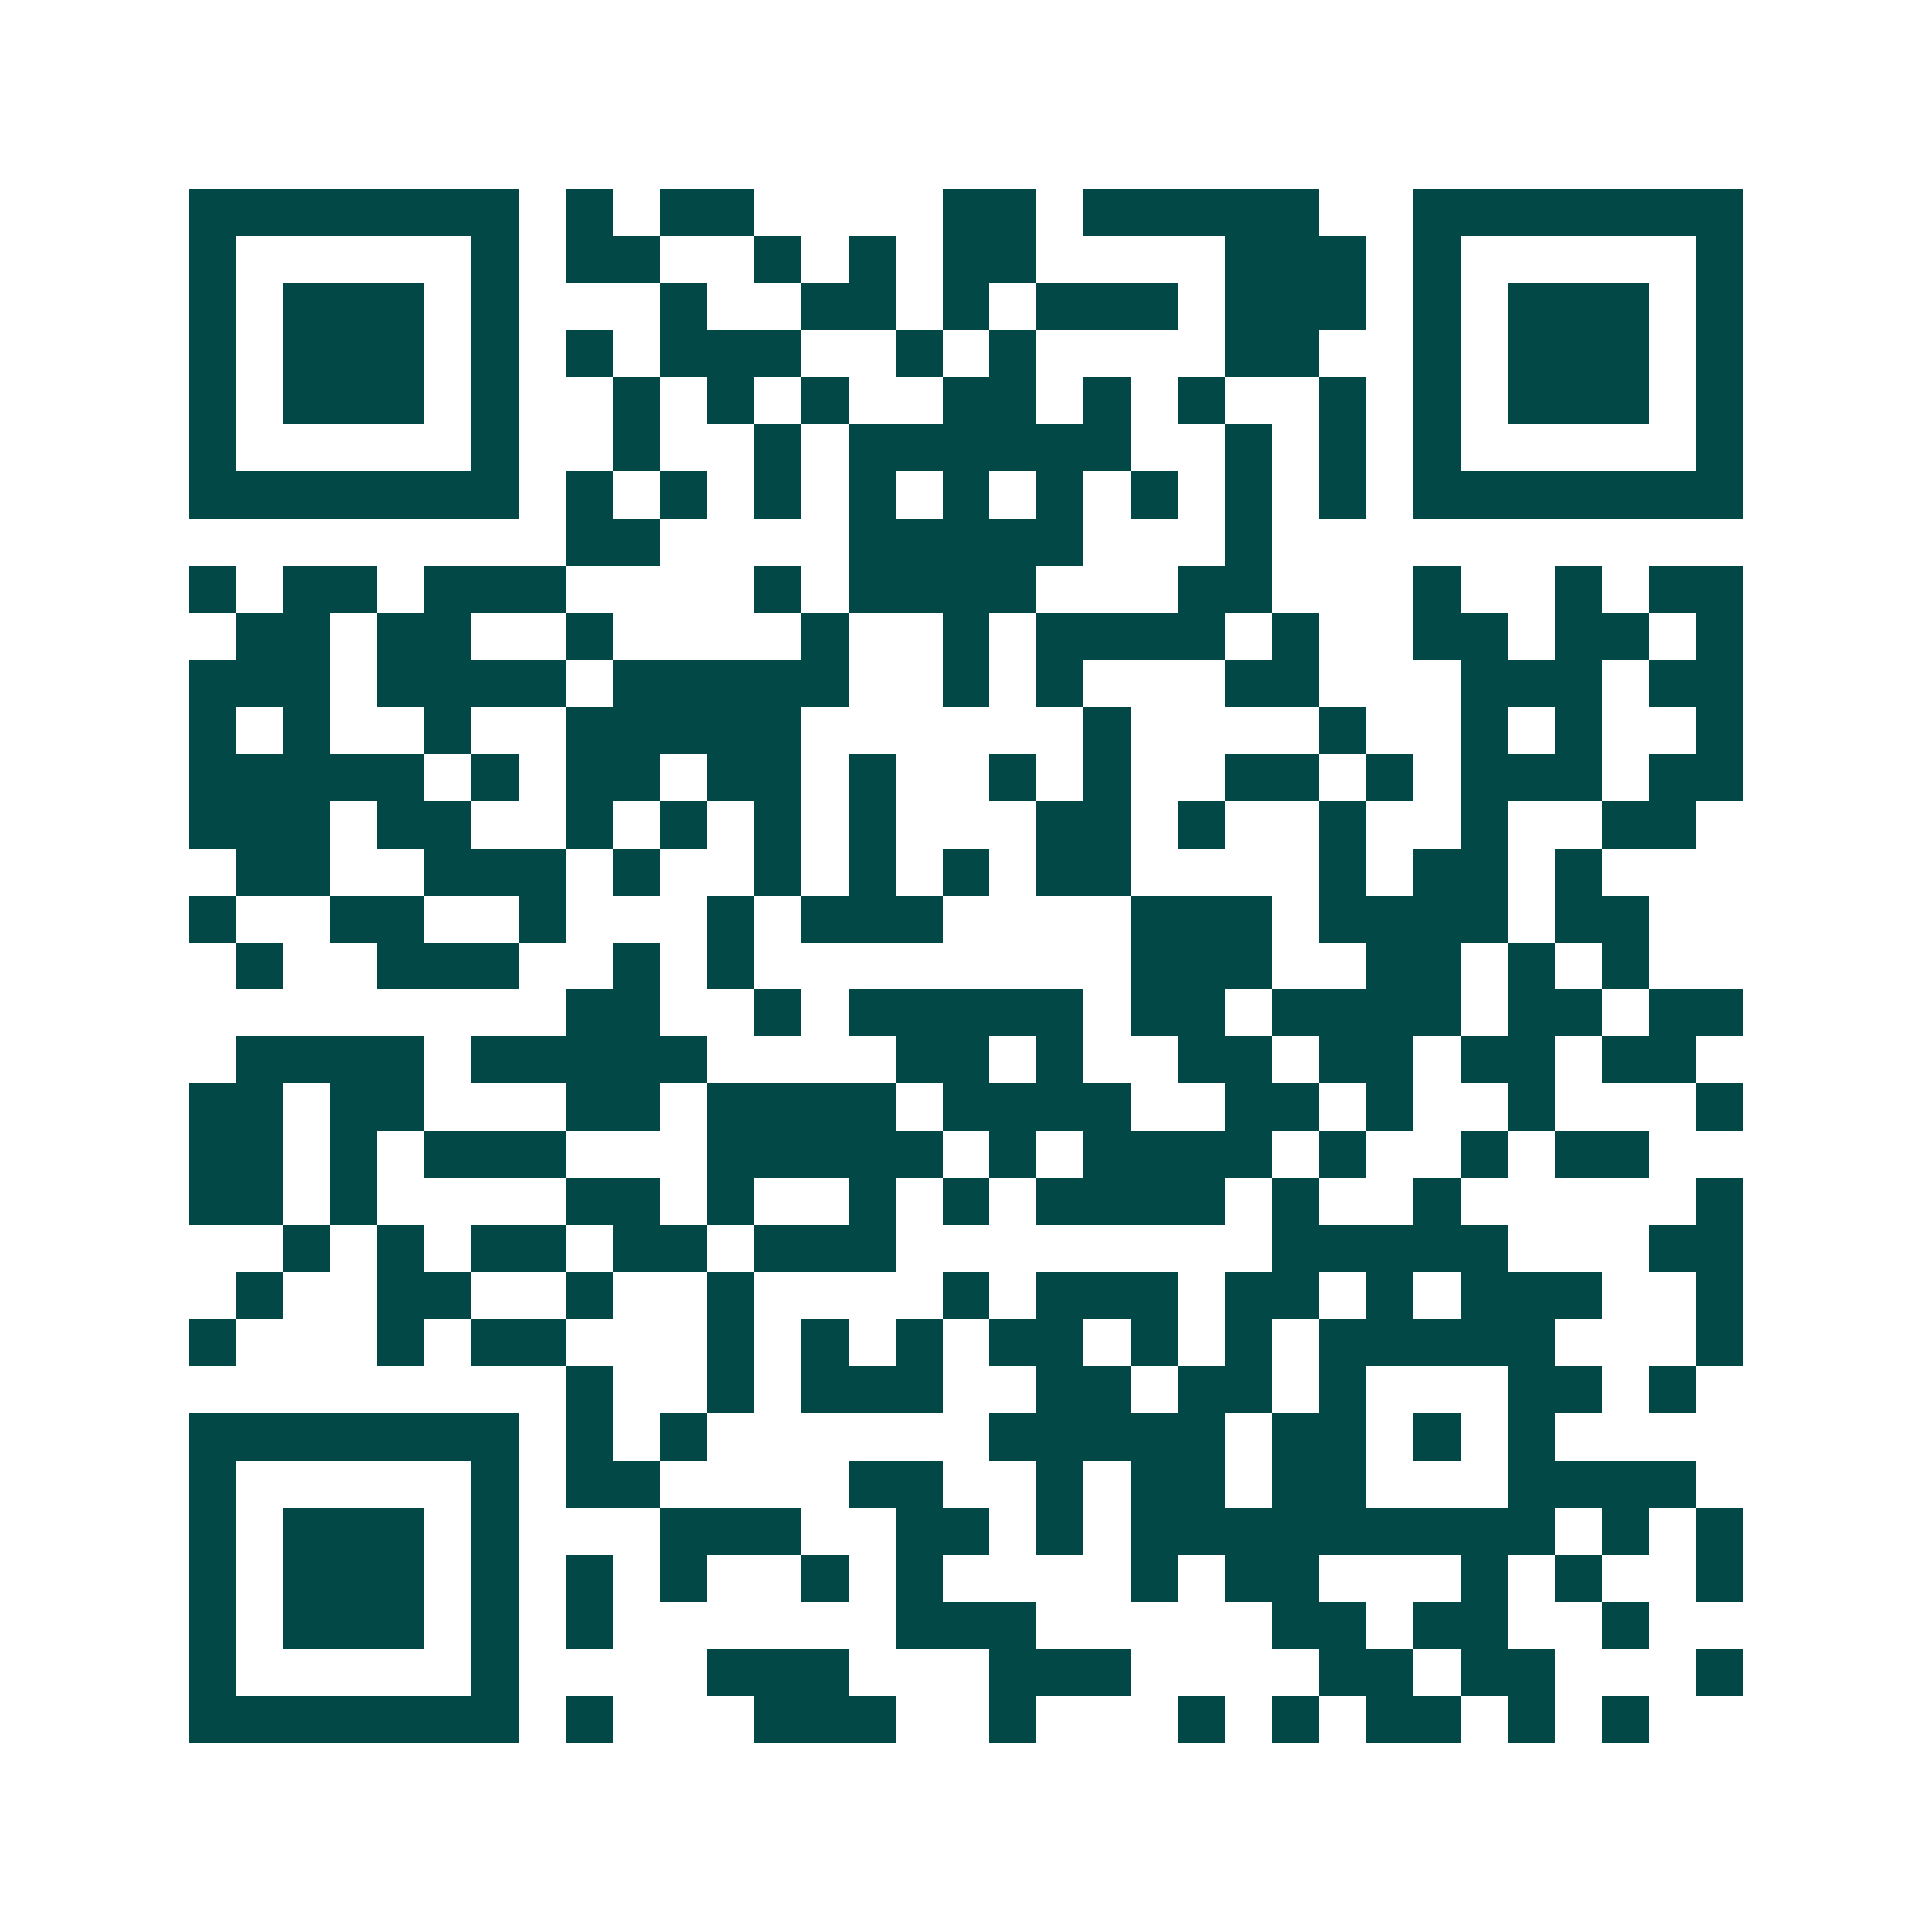 <svg xmlns="http://www.w3.org/2000/svg" width="200" height="200" viewBox="0 0 41 41" shape-rendering="crispEdges"><path fill="#ffffff" d="M0 0h41v41H0z"/><path stroke="#014847" d="M4 4.5h7m1 0h1m1 0h2m4 0h2m1 0h5m2 0h7M4 5.5h1m5 0h1m1 0h2m2 0h1m1 0h1m1 0h2m4 0h3m1 0h1m5 0h1M4 6.5h1m1 0h3m1 0h1m3 0h1m2 0h2m1 0h1m1 0h3m1 0h3m1 0h1m1 0h3m1 0h1M4 7.5h1m1 0h3m1 0h1m1 0h1m1 0h3m2 0h1m1 0h1m4 0h2m2 0h1m1 0h3m1 0h1M4 8.5h1m1 0h3m1 0h1m2 0h1m1 0h1m1 0h1m2 0h2m1 0h1m1 0h1m2 0h1m1 0h1m1 0h3m1 0h1M4 9.5h1m5 0h1m2 0h1m2 0h1m1 0h6m2 0h1m1 0h1m1 0h1m5 0h1M4 10.5h7m1 0h1m1 0h1m1 0h1m1 0h1m1 0h1m1 0h1m1 0h1m1 0h1m1 0h1m1 0h7M12 11.5h2m4 0h5m3 0h1M4 12.5h1m1 0h2m1 0h3m4 0h1m1 0h4m3 0h2m3 0h1m2 0h1m1 0h2M5 13.5h2m1 0h2m2 0h1m4 0h1m2 0h1m1 0h4m1 0h1m2 0h2m1 0h2m1 0h1M4 14.5h3m1 0h4m1 0h5m2 0h1m1 0h1m3 0h2m3 0h3m1 0h2M4 15.5h1m1 0h1m2 0h1m2 0h5m6 0h1m4 0h1m2 0h1m1 0h1m2 0h1M4 16.5h5m1 0h1m1 0h2m1 0h2m1 0h1m2 0h1m1 0h1m2 0h2m1 0h1m1 0h3m1 0h2M4 17.5h3m1 0h2m2 0h1m1 0h1m1 0h1m1 0h1m3 0h2m1 0h1m2 0h1m2 0h1m2 0h2M5 18.5h2m2 0h3m1 0h1m2 0h1m1 0h1m1 0h1m1 0h2m4 0h1m1 0h2m1 0h1M4 19.5h1m2 0h2m2 0h1m3 0h1m1 0h3m4 0h3m1 0h4m1 0h2M5 20.5h1m2 0h3m2 0h1m1 0h1m8 0h3m2 0h2m1 0h1m1 0h1M12 21.5h2m2 0h1m1 0h5m1 0h2m1 0h4m1 0h2m1 0h2M5 22.5h4m1 0h5m4 0h2m1 0h1m2 0h2m1 0h2m1 0h2m1 0h2M4 23.5h2m1 0h2m3 0h2m1 0h4m1 0h4m2 0h2m1 0h1m2 0h1m3 0h1M4 24.5h2m1 0h1m1 0h3m3 0h5m1 0h1m1 0h4m1 0h1m2 0h1m1 0h2M4 25.5h2m1 0h1m4 0h2m1 0h1m2 0h1m1 0h1m1 0h4m1 0h1m2 0h1m5 0h1M6 26.5h1m1 0h1m1 0h2m1 0h2m1 0h3m8 0h5m3 0h2M5 27.5h1m2 0h2m2 0h1m2 0h1m4 0h1m1 0h3m1 0h2m1 0h1m1 0h3m2 0h1M4 28.5h1m3 0h1m1 0h2m3 0h1m1 0h1m1 0h1m1 0h2m1 0h1m1 0h1m1 0h5m3 0h1M12 29.5h1m2 0h1m1 0h3m2 0h2m1 0h2m1 0h1m3 0h2m1 0h1M4 30.5h7m1 0h1m1 0h1m6 0h5m1 0h2m1 0h1m1 0h1M4 31.5h1m5 0h1m1 0h2m4 0h2m2 0h1m1 0h2m1 0h2m3 0h4M4 32.5h1m1 0h3m1 0h1m3 0h3m2 0h2m1 0h1m1 0h9m1 0h1m1 0h1M4 33.5h1m1 0h3m1 0h1m1 0h1m1 0h1m2 0h1m1 0h1m4 0h1m1 0h2m3 0h1m1 0h1m2 0h1M4 34.5h1m1 0h3m1 0h1m1 0h1m6 0h3m5 0h2m1 0h2m2 0h1M4 35.5h1m5 0h1m4 0h3m3 0h3m4 0h2m1 0h2m3 0h1M4 36.5h7m1 0h1m3 0h3m2 0h1m3 0h1m1 0h1m1 0h2m1 0h1m1 0h1"/></svg>
